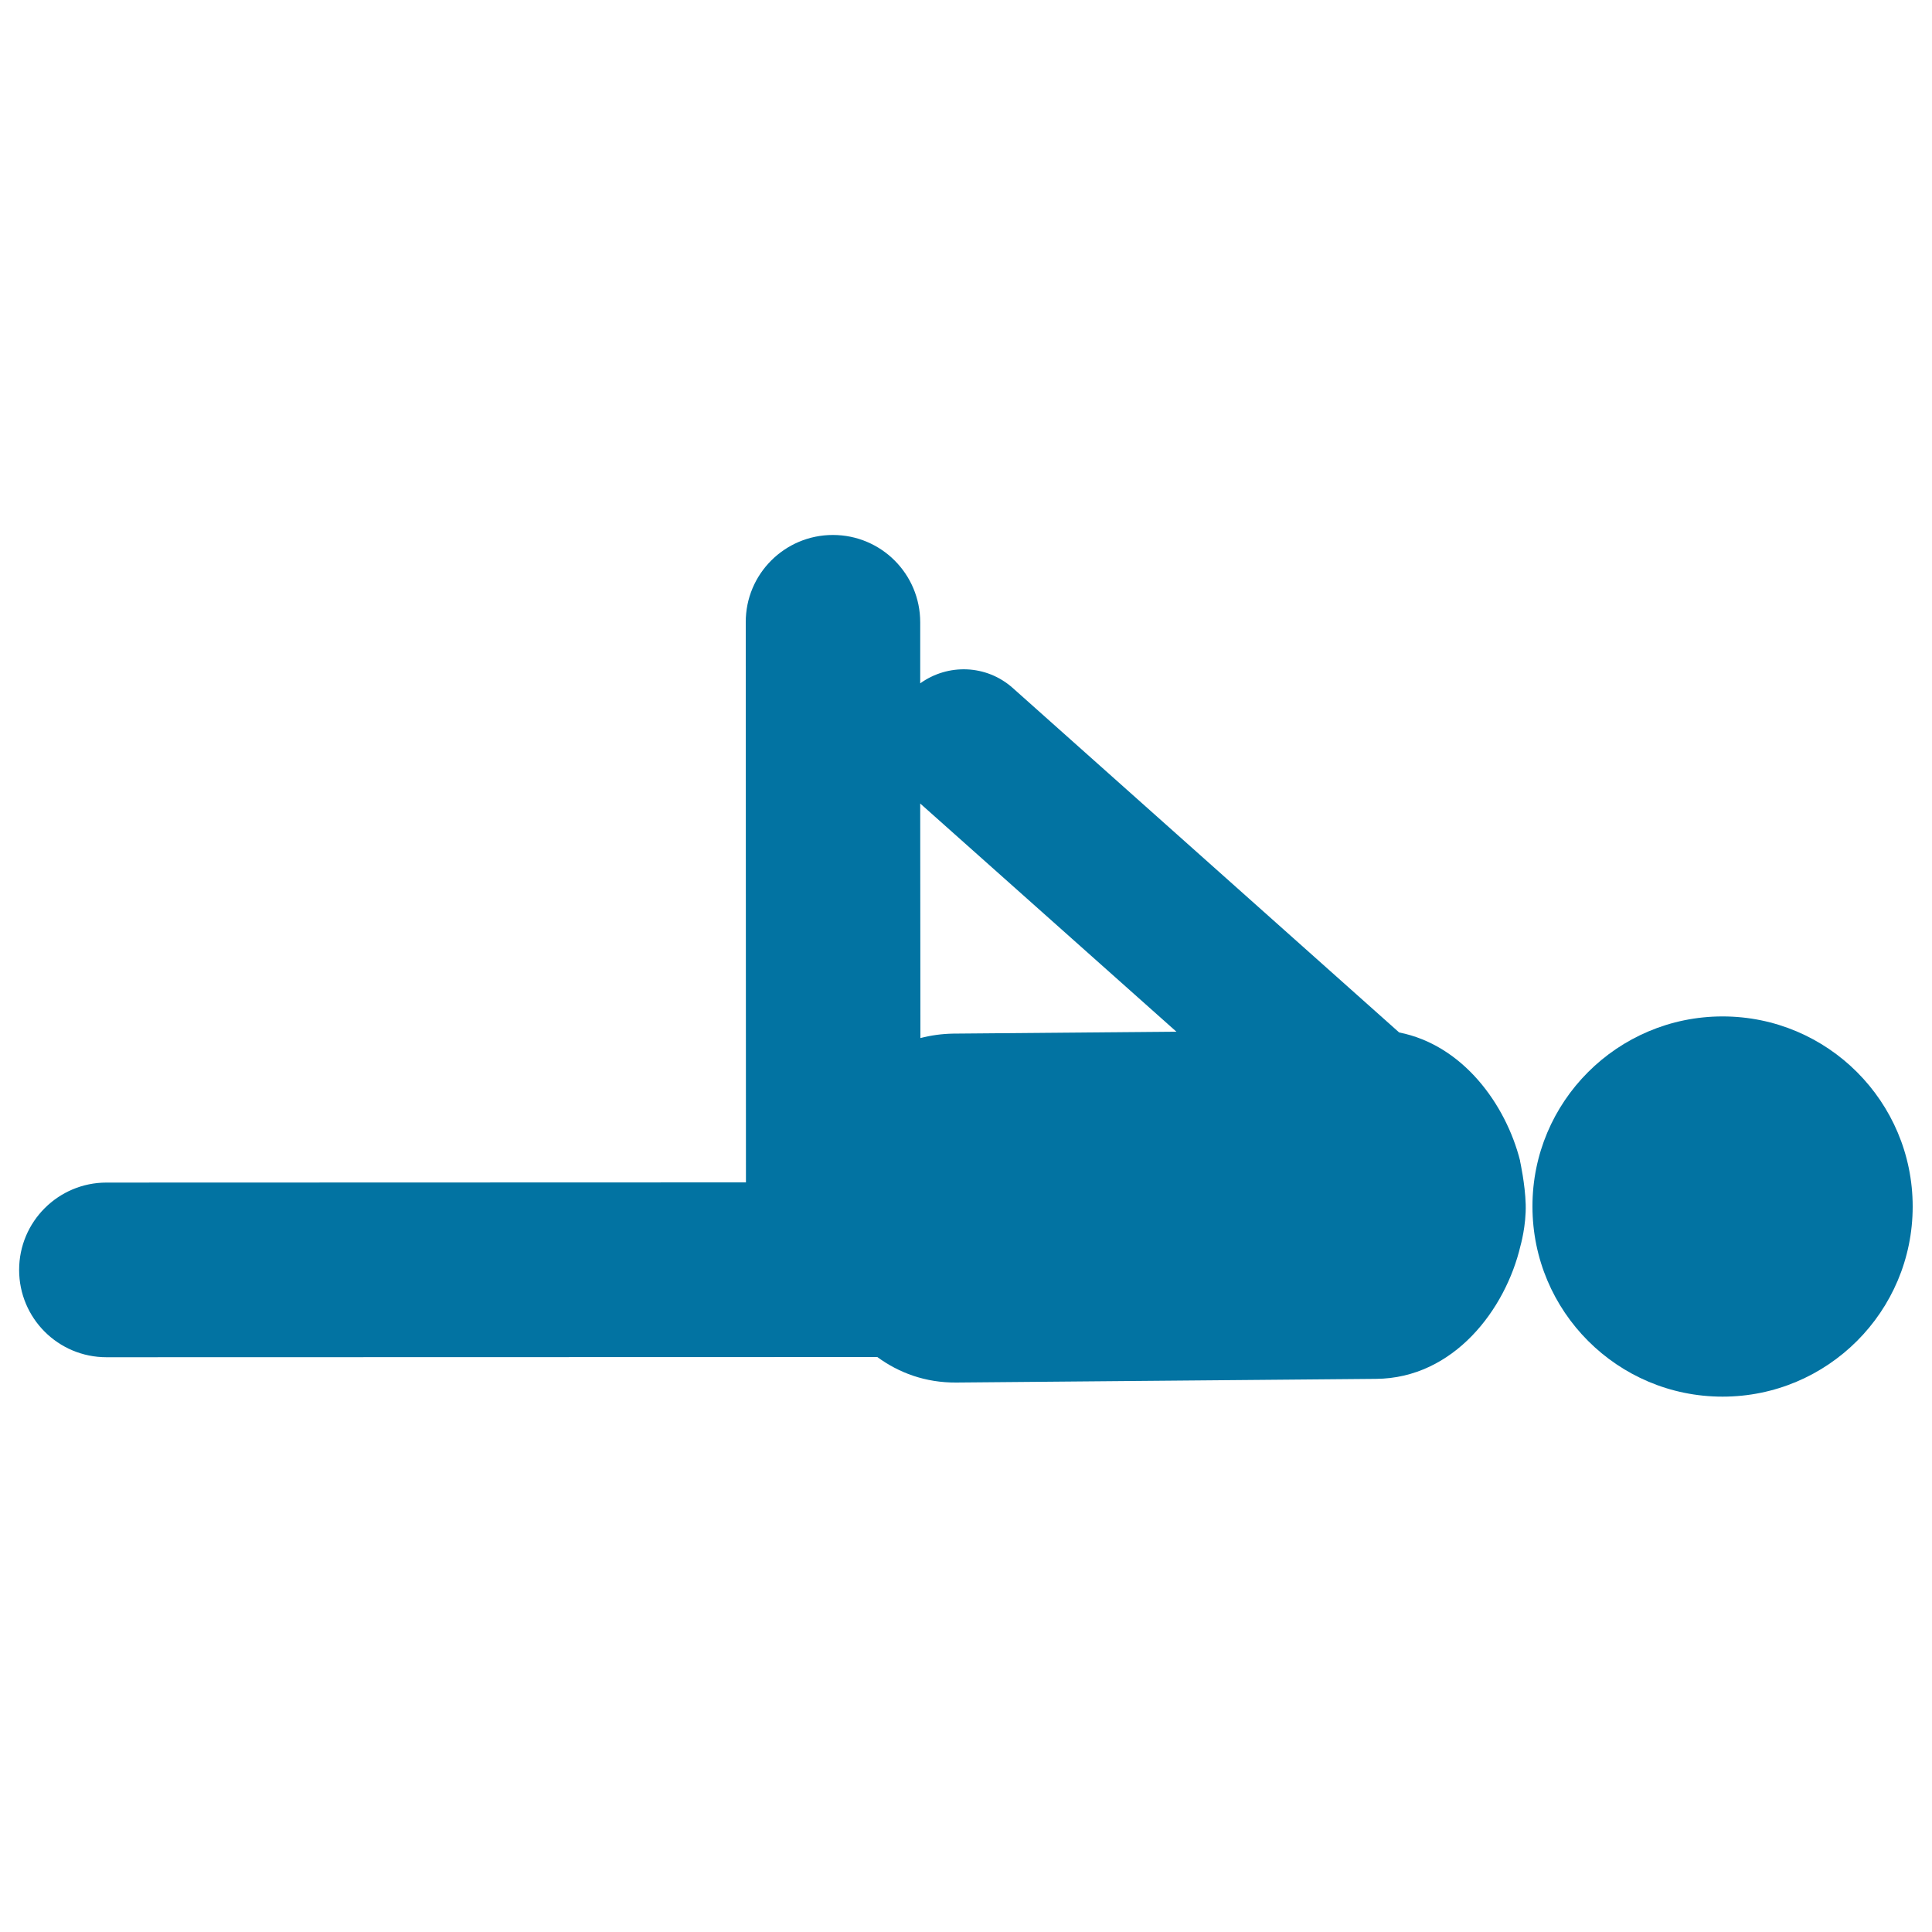 <svg xmlns="http://www.w3.org/2000/svg" viewBox="0 0 1000 1000" style="fill:#0273a2">
<title>Lying Posture Of Excercise SVG icon</title>
<g><g><path d="M891.6,526.1c54.4,0,98.4,44.1,98.4,98.4c0,54.4-44.1,98.4-98.4,98.4c-54.4,0-98.4-44.1-98.4-98.4C793.1,570.2,837.2,526.1,891.6,526.1z"/><path d="M786.8,600.8c-7.4-29.2-29.6-59.9-62.6-66.4l-200-178.3c-13.7-12.2-33.6-12.7-47.9-2.4l0-31.6c0-25-20.2-45.2-45.2-45.2c0,0,0,0,0,0c-24.9,0-45.2,20.2-45.1,45.2l0.1,289.9l-331,0.1c-24.9,0-45.2,20.2-45.2,45.2c0,25,20.2,45.2,45.2,45.2h0l399-0.1c11.2,8.2,24.9,13.3,40.8,13.2l217.3-1.9c40.3-0.3,67.1-36,74.8-68.9c0,0,3-10.4,2.7-21.4c-0.3-10.6-2.9-22.3-2.9-22.3L786.8,600.8z M608.9,534l-115.5,1c-6,0.1-11.6,0.9-17,2.3l-0.1-121.4L608.9,534z"/></g></g>
</svg>
